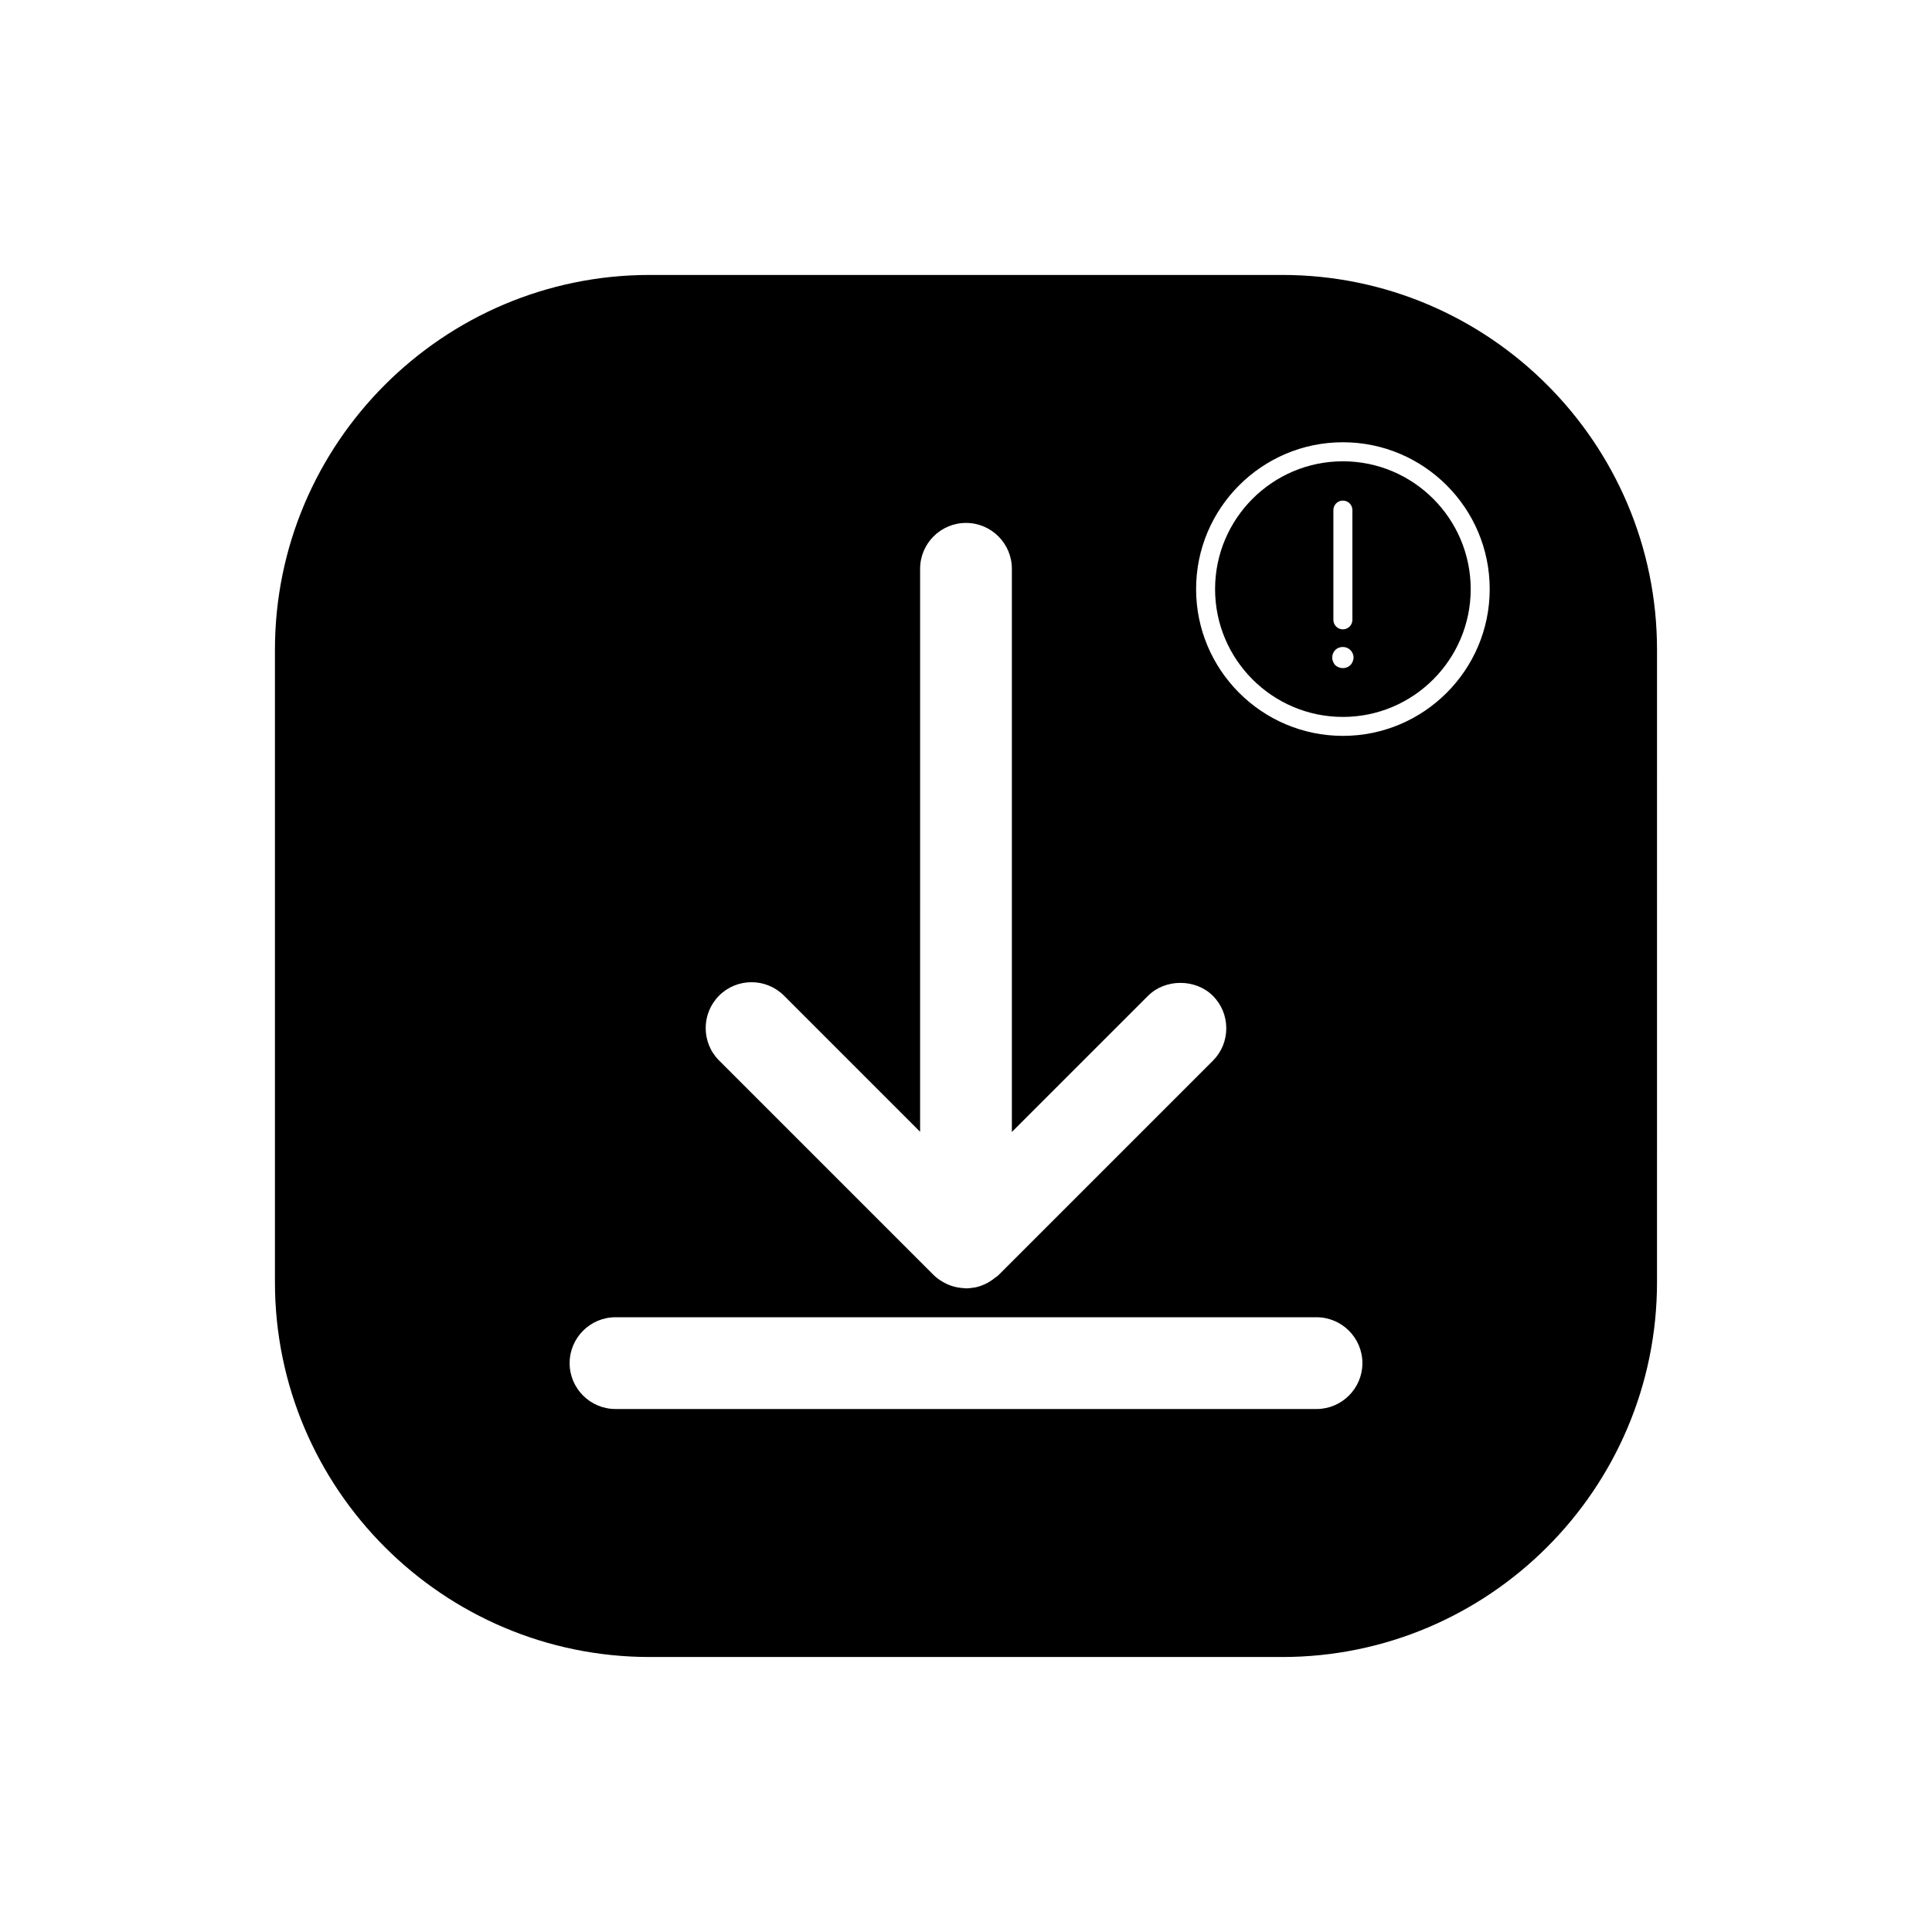 <?xml version="1.0" encoding="UTF-8"?>
<!-- Uploaded to: ICON Repo, www.iconrepo.com, Generator: ICON Repo Mixer Tools -->
<svg fill="#000000" width="800px" height="800px" version="1.1" viewBox="144 144 512 512" xmlns="http://www.w3.org/2000/svg">
 <path d="m499.88 266.25c-18.676 0-33.871 15.191-33.871 33.871 0 18.676 15.191 33.871 33.871 33.871 18.676 0 33.871-15.191 33.871-33.871 0-18.68-15.195-33.871-33.871-33.871zm-2.519 12.93c0-1.391 1.125-2.519 2.519-2.519 1.391 0 2.519 1.125 2.519 2.519v29.086c0 1.391-1.125 2.519-2.519 2.519-1.391 0-2.519-1.125-2.519-2.519zm5.121 40.133c-0.172 0.395-0.336 0.676-0.625 0.961-0.508 0.508-1.242 0.789-1.977 0.789s-1.469-0.281-2.035-0.789c-0.227-0.285-0.453-0.566-0.562-0.961-0.172-0.34-0.227-0.68-0.227-1.074 0-0.336 0.055-0.734 0.227-1.074 0.109-0.34 0.336-0.621 0.562-0.902 1.074-1.074 2.941-1.074 4.012 0 0.285 0.281 0.453 0.562 0.625 0.902 0.117 0.34 0.227 0.738 0.227 1.074 0 0.395-0.113 0.734-0.227 1.074zm-18.684-102.45h-167.6c-54.773 0-99.336 44.562-99.336 99.336v167.59c0 54.773 44.562 99.336 99.336 99.336h167.59c54.773 0 99.336-44.562 99.336-99.336l0.004-167.59c0-54.773-44.562-99.336-99.336-99.336zm-149.23 190.99c4.742-4.742 12.453-4.742 17.195 0l36.074 36.078 0.004-149.19c0-6.707 5.453-12.16 12.16-12.16s12.156 5.453 12.156 12.16v149.24l36.078-36.074c4.574-4.582 12.621-4.574 17.195 0 2.289 2.289 3.547 5.344 3.547 8.602 0 3.254-1.258 6.309-3.547 8.594l-56.777 56.777c-0.32 0.32-0.633 0.527-0.848 0.664-0.543 0.43-0.98 0.754-1.445 1.043-0.441 0.27-0.852 0.508-1.289 0.703-0.898 0.418-1.777 0.715-2.644 0.895l-0.566 0.07c-0.52 0.09-1.176 0.176-1.859 0.176l-1.543-0.148c-1.688-0.211-3.301-0.773-4.742-1.652-0.914-0.543-1.699-1.137-2.363-1.797l-56.785-56.785c-4.738-4.742-4.738-12.453 0-17.195zm158.32 109.55h-185.77c-6.707 0-12.16-5.453-12.16-12.156 0-6.707 5.453-12.164 12.16-12.164h185.77c6.707 0 12.164 5.457 12.164 12.164 0 6.703-5.457 12.156-12.164 12.156zm6.996-178.39c-21.453 0-38.906-17.453-38.906-38.906 0-21.453 17.457-38.906 38.906-38.906 21.453 0 38.906 17.453 38.906 38.906 0.004 21.453-17.453 38.906-38.906 38.906z"/>
</svg>